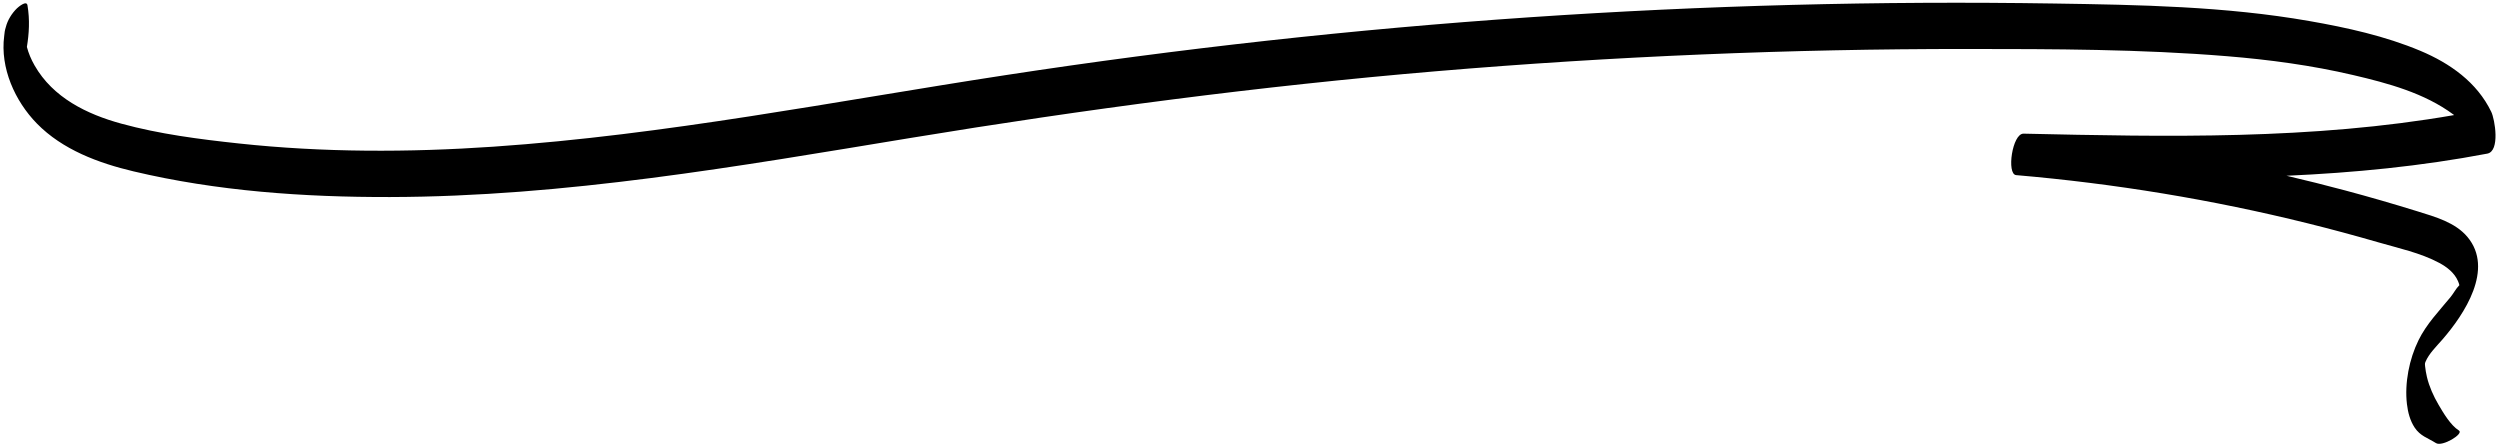 <?xml version="1.0" encoding="UTF-8"?><svg xmlns="http://www.w3.org/2000/svg" xmlns:xlink="http://www.w3.org/1999/xlink" height="89.7" preserveAspectRatio="xMidYMid meet" version="1.0" viewBox="-0.7 205.2 501.6 89.7" width="501.6" zoomAndPan="magnify"><g id="change1_1"><path d="M 499.148 227.641 C 496.285 221.703 490.867 217.898 484.926 215.398 C 477.852 212.426 470.16 210.734 462.629 209.418 C 445.77 206.469 428.566 206.172 411.496 205.906 C 376.387 205.355 341.258 206.281 306.23 208.664 C 271.035 211.059 235.945 214.93 201.078 220.27 C 166.883 225.504 132.832 232.273 98.266 234.633 C 81.262 235.797 64.172 235.809 47.211 233.984 C 39.328 233.137 31.301 232.105 23.641 230.008 C 16.711 228.113 9.938 224.793 6.246 218.344 C 5.535 217.105 5.023 215.871 4.695 214.621 C 5.133 211.93 5.305 209.203 4.812 206.262 C 4.629 205.168 2.906 206.676 2.711 206.863 C 1.691 207.848 0.816 209.246 0.473 210.625 C 0.281 211.215 0.18 211.816 0.141 212.426 C -0.691 218.816 2.281 225.465 6.699 229.984 C 11.84 235.238 19.059 237.914 26.066 239.578 C 42.816 243.559 60.344 244.77 77.516 244.734 C 112.672 244.664 147.414 238.57 181.996 232.879 C 216.992 227.117 252.133 222.477 287.48 219.492 C 322.895 216.5 358.434 215.008 393.973 215.027 C 411.34 215.035 428.809 215.059 446.129 216.477 C 454.637 217.176 463.129 218.312 471.445 220.262 C 478.402 221.895 485.723 223.855 491.555 228.18 C 491.602 228.219 491.645 228.254 491.695 228.289 C 463.195 233.258 434.152 232.664 405.309 232.016 C 403.035 231.961 401.863 240.164 403.816 240.336 C 423.543 242.027 443.129 245.246 462.348 250.016 C 467.074 251.188 471.777 252.457 476.457 253.812 C 480.512 254.992 484.953 255.934 488.699 257.941 C 490.262 258.777 491.766 259.941 492.477 261.613 C 492.59 261.879 492.691 262.145 492.754 262.43 C 492.738 262.441 492.723 262.449 492.703 262.469 C 492.055 263.113 491.574 264.078 490.984 264.797 C 488.688 267.598 486.164 270.176 484.551 273.465 C 482.691 277.246 481.734 282.059 482.227 286.273 C 482.422 287.93 482.852 289.594 483.777 290.992 C 484.902 292.695 486.434 293.078 488.059 294.105 C 489.316 294.895 493.703 292.238 492.664 291.582 C 490.977 290.52 489.547 288.066 488.562 286.391 C 487.559 284.68 486.699 282.77 486.238 280.836 C 486.066 280.121 485.949 279.379 485.867 278.652 C 485.836 278.371 485.836 278.238 485.855 278.078 C 485.871 278.031 485.914 277.875 485.945 277.805 C 486.648 276.129 488.188 274.656 489.359 273.305 C 493.734 268.262 499.773 259.188 494.363 252.734 C 491.91 249.812 487.891 248.707 484.395 247.617 C 479.559 246.113 474.688 244.707 469.793 243.398 C 465.902 242.355 461.992 241.383 458.07 240.465 C 471.578 239.863 485.031 238.559 498.352 236.023 C 500.957 235.527 499.871 229.137 499.148 227.641" fill="inherit"/></g></svg>